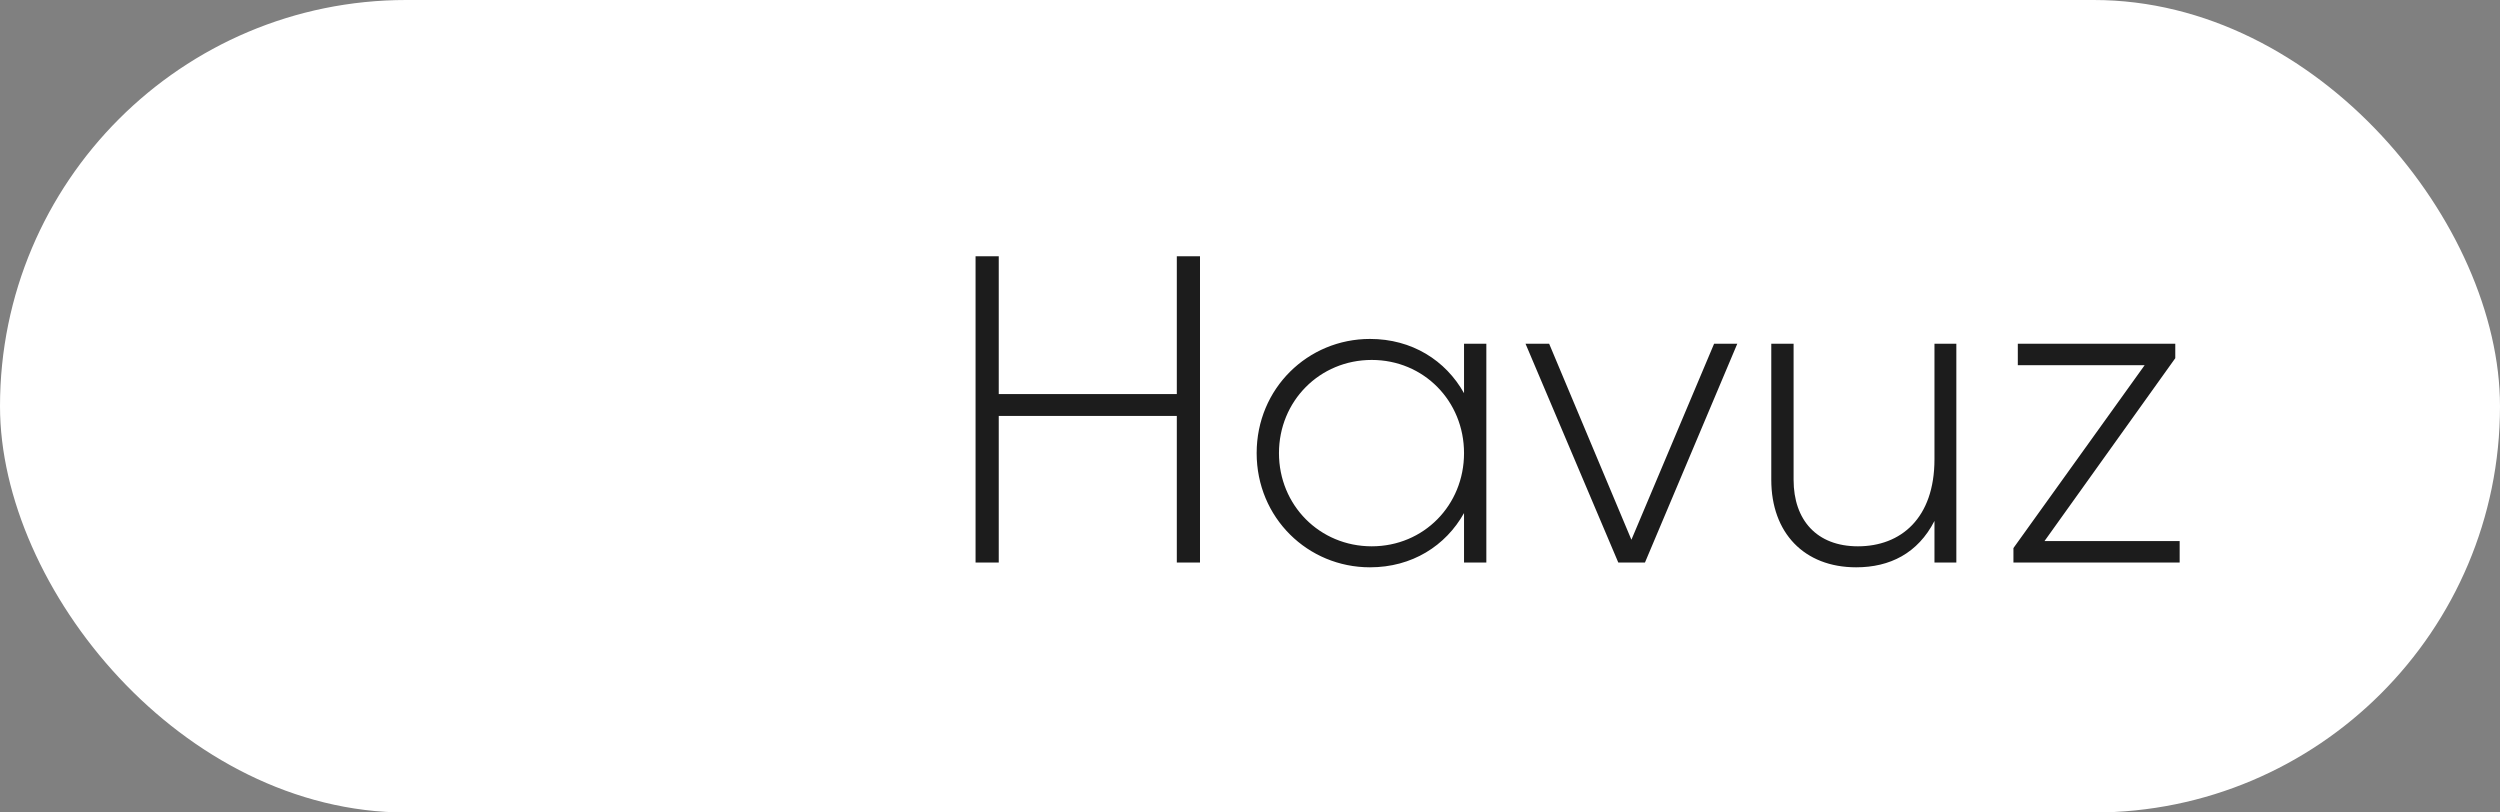 <?xml version="1.0" encoding="UTF-8"?> <svg xmlns="http://www.w3.org/2000/svg" width="80" height="26" viewBox="0 0 80 26" fill="none"><rect x="0" y="0" width="80" height="26" fill="#808080" stroke="none"/><rect width="80" height="26" rx="13" fill="white"></rect><path d="M37.658 8.2H38.4V18H37.658V13.31H31.96V18H31.218V8.2H31.96V12.61H37.658V8.2ZM46.849 11H47.563V18H46.849V16.418C46.261 17.468 45.183 18.154 43.839 18.154C41.851 18.154 40.213 16.572 40.213 14.5C40.213 12.428 41.851 10.846 43.839 10.846C45.183 10.846 46.261 11.532 46.849 12.582V11ZM43.895 17.482C45.561 17.482 46.849 16.166 46.849 14.5C46.849 12.834 45.561 11.518 43.895 11.518C42.229 11.518 40.927 12.834 40.927 14.5C40.927 16.166 42.229 17.482 43.895 17.482ZM54.851 11H55.593L52.639 18H51.785L48.817 11H49.573L52.205 17.272L54.851 11ZM61.903 11H62.603V18H61.903V16.67C61.371 17.706 60.475 18.154 59.397 18.154C57.731 18.154 56.681 17.048 56.681 15.354V11H57.395V15.354C57.395 16.642 58.137 17.482 59.453 17.482C60.825 17.482 61.903 16.586 61.903 14.696V11ZM65.424 17.314H69.749V18H64.43V17.538L68.629 11.686H64.57V11H69.609V11.462L65.424 17.314Z" fill="#1C1C1C"></path></svg> 
